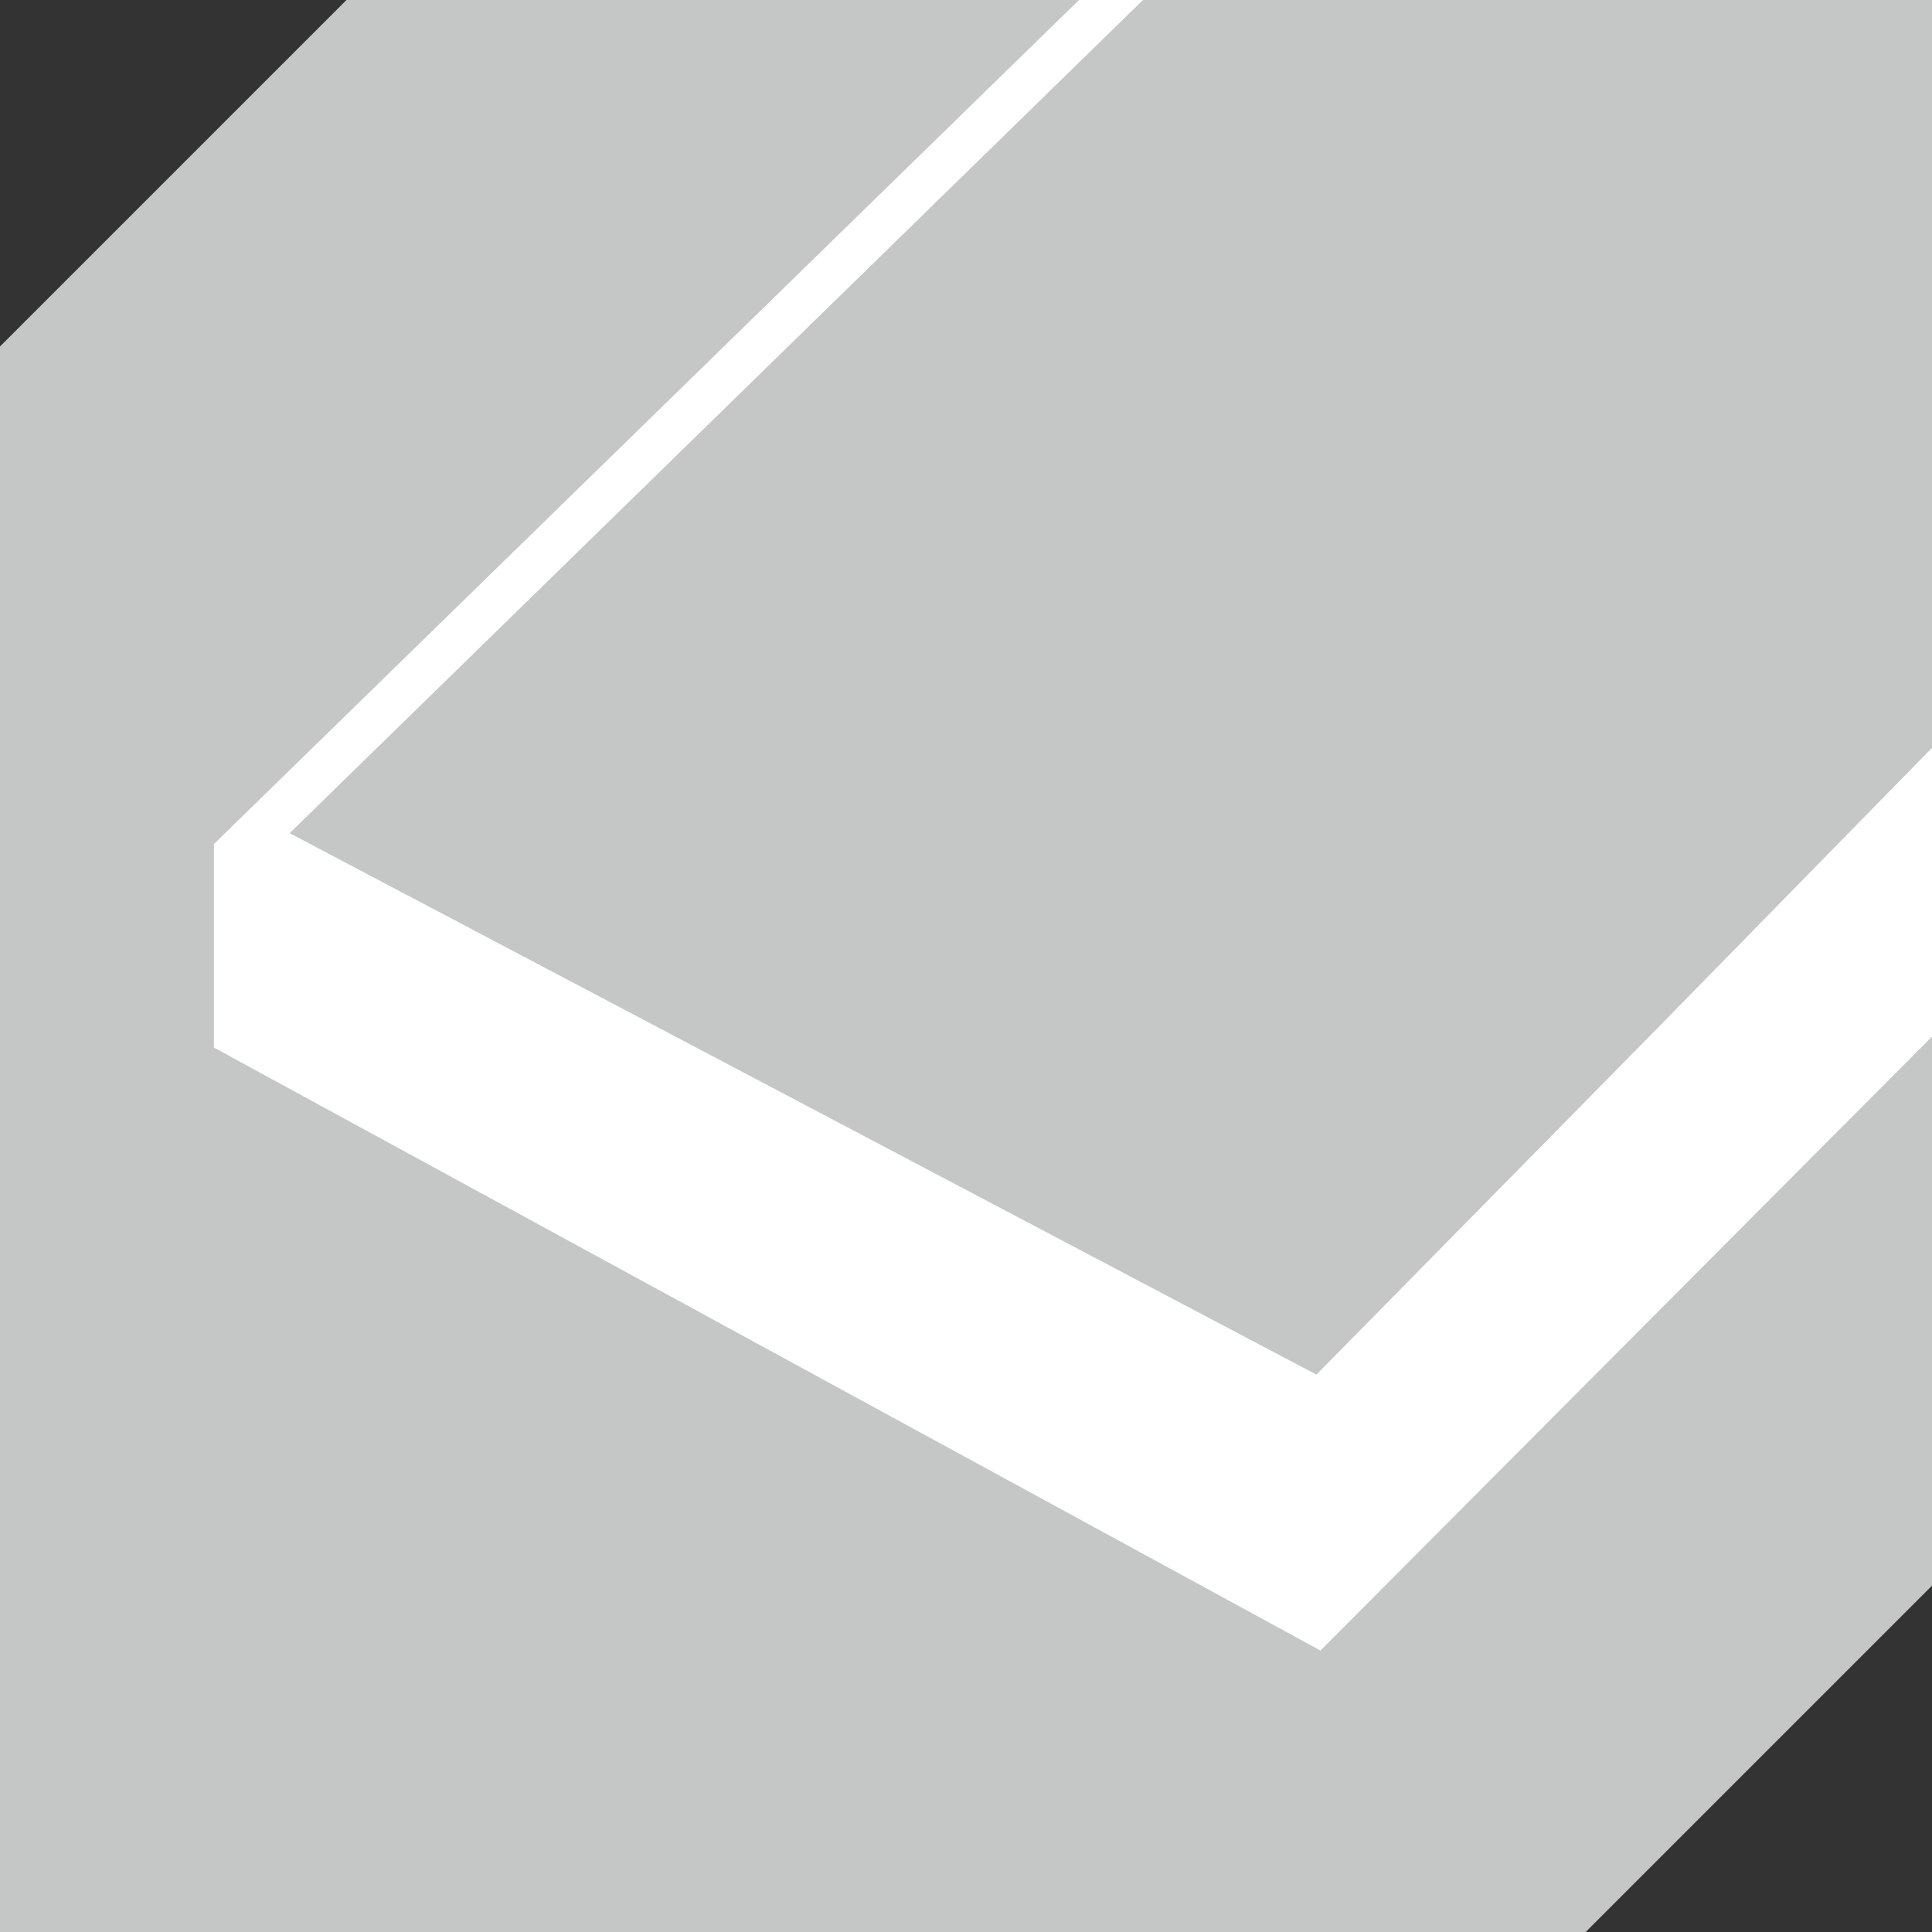 <?xml version="1.0" encoding="UTF-8"?> <svg xmlns="http://www.w3.org/2000/svg" id="Layer_1" data-name="Layer 1" viewBox="0 0 129.53 129.54"><rect x="0" y="0" width="129.53" height="129.54" fill="#333333" stroke="none"/> <defs> <style>.cls-1{fill:#c5c6c6;}.cls-2{fill:#fff;}</style> </defs> <polygon class="cls-1" points="129.53 0 129.53 106.31 106.3 129.54 0 129.54 0 23.23 23.23 0 129.53 0"></polygon> <path class="cls-2" d="M129.53,50.14V69.5l-41,41.16L14.34,70.23q0-6.82,0-13.64L72.34,0h4.29L19.42,55.86l68.84,36.3L111,69.06Z"></path> </svg> 